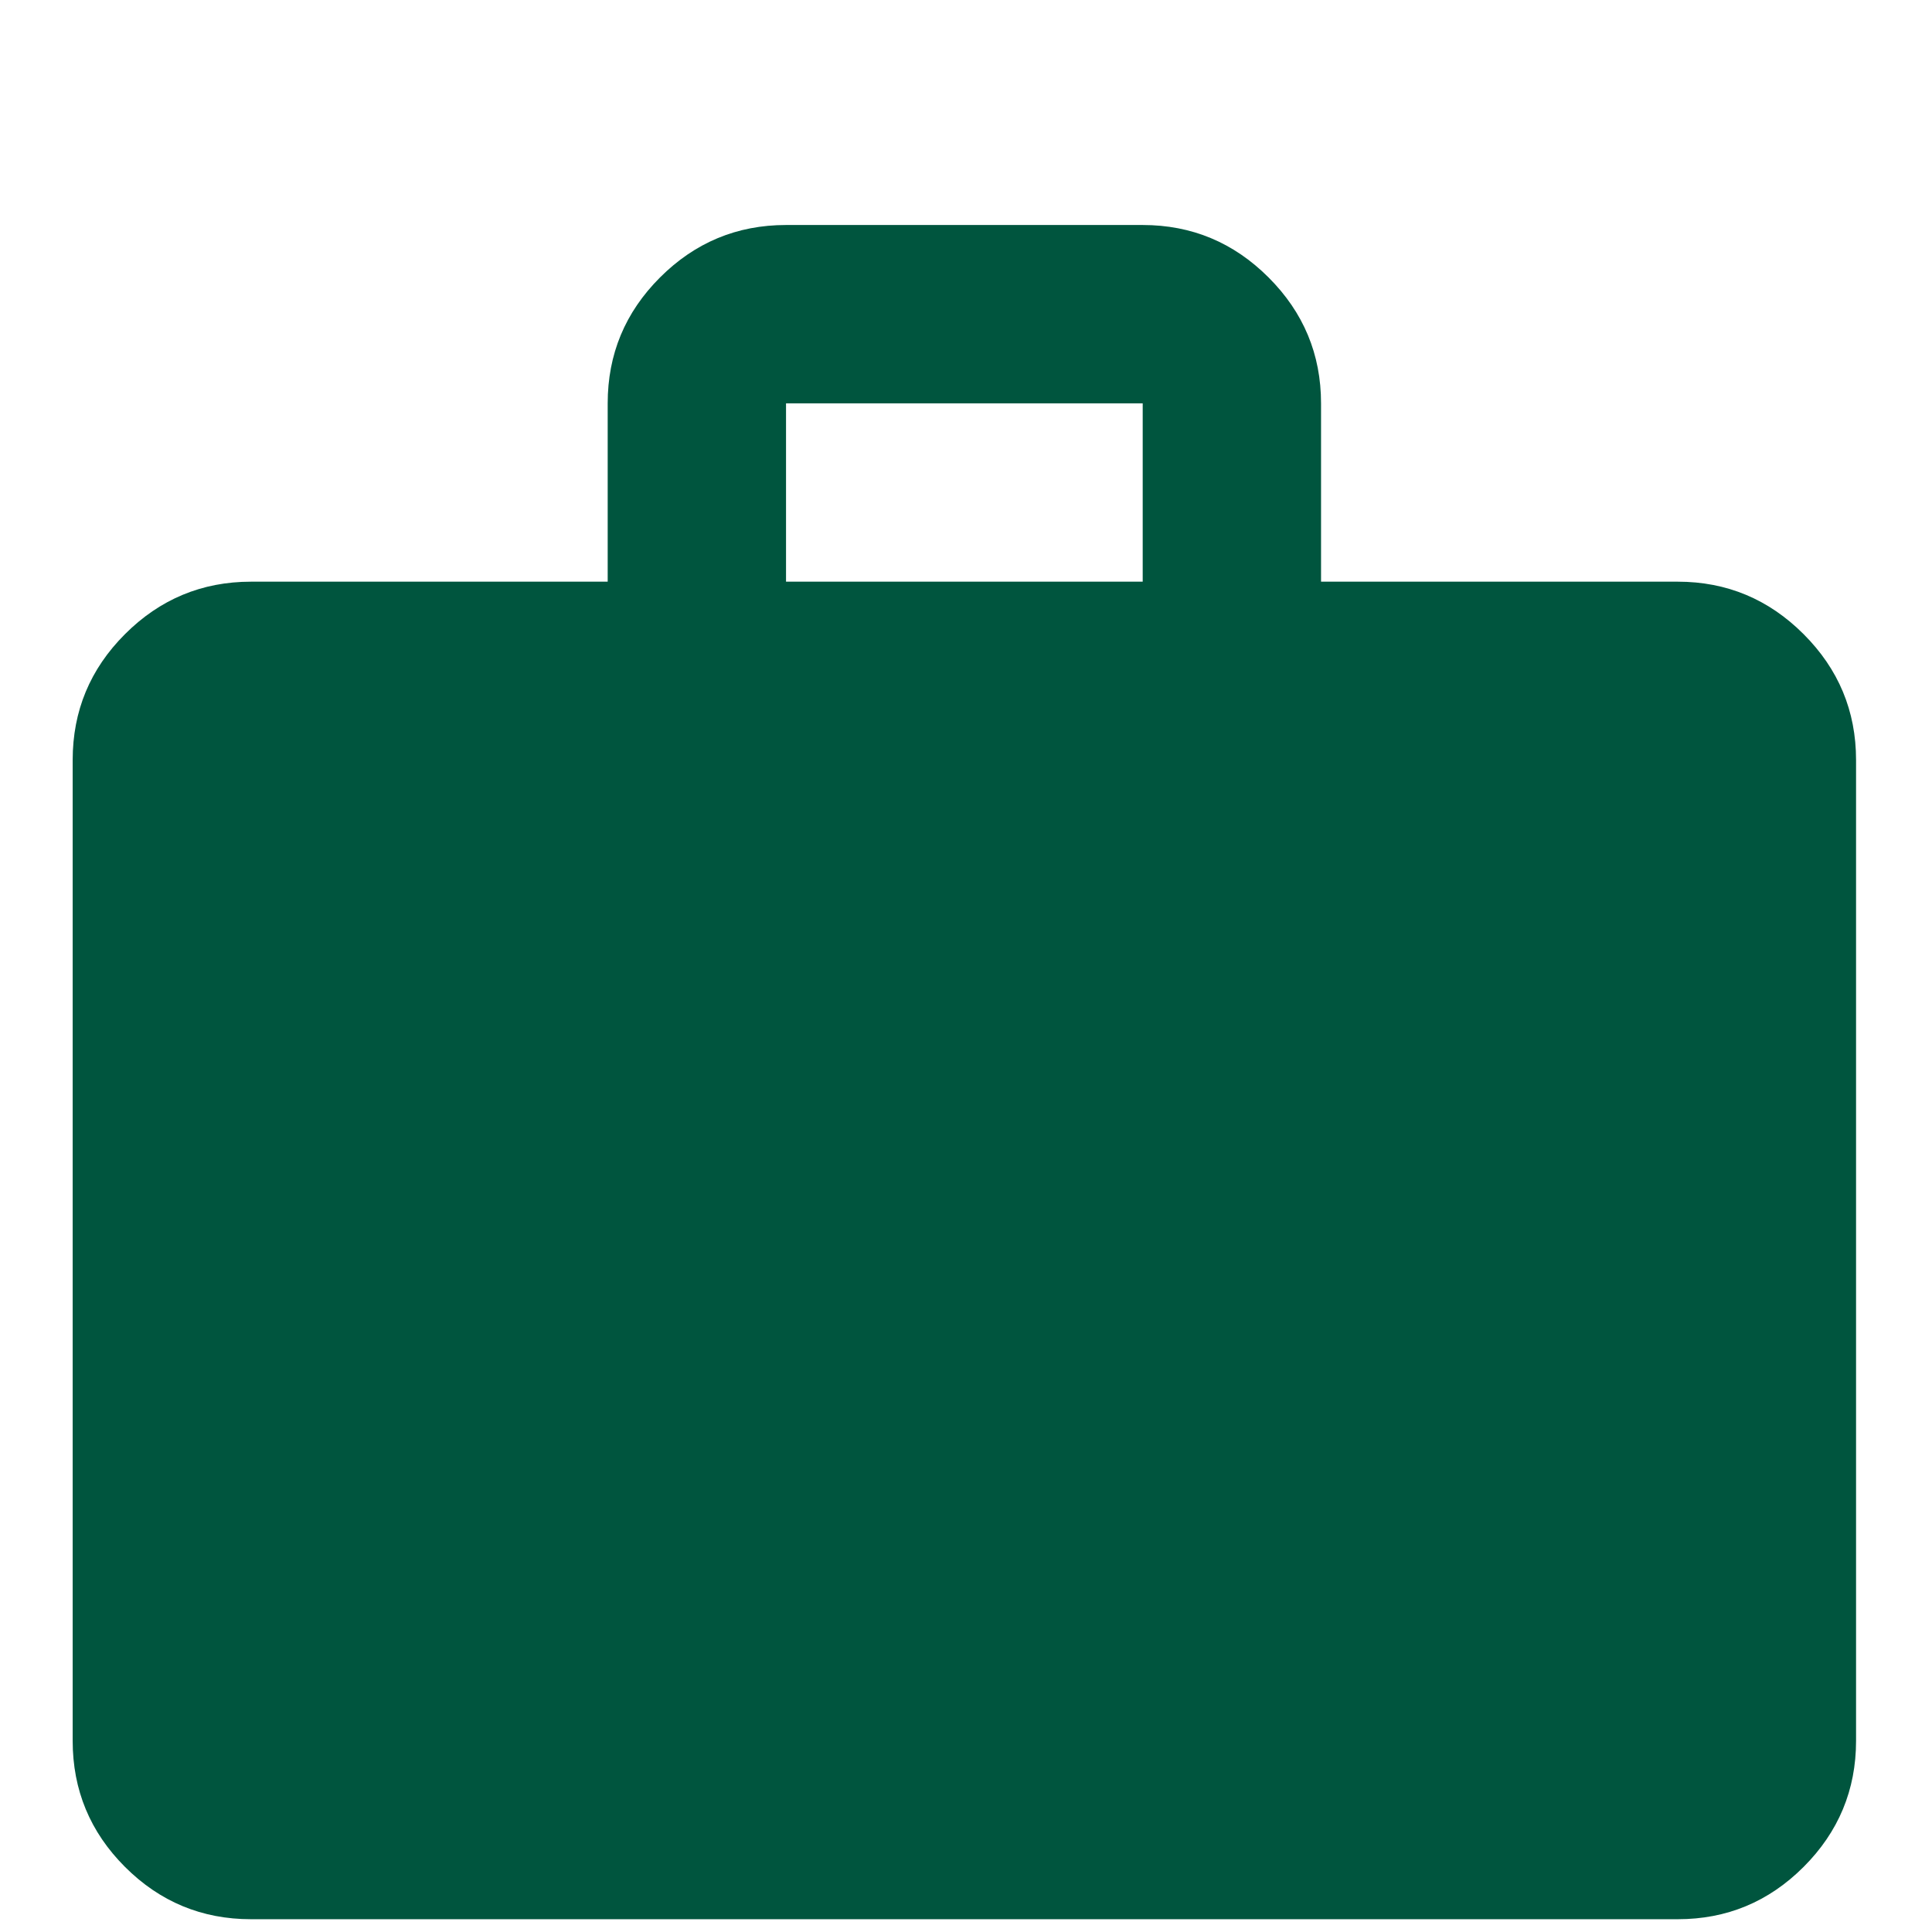 <svg width="13" height="13" viewBox="0 0 13 13" fill="none" xmlns="http://www.w3.org/2000/svg">
<path d="M1.689 12.914C1.359 12.914 1.076 12.797 0.841 12.562C0.606 12.327 0.489 12.044 0.489 11.714V5.114C0.489 4.784 0.606 4.502 0.841 4.267C1.076 4.032 1.359 3.914 1.689 3.914H4.089V2.714C4.089 2.384 4.206 2.102 4.441 1.867C4.676 1.632 4.959 1.514 5.289 1.514H7.689C8.019 1.514 8.301 1.632 8.536 1.867C8.771 2.102 8.889 2.384 8.889 2.714V3.914H11.289C11.619 3.914 11.901 4.032 12.136 4.267C12.371 4.502 12.489 4.784 12.489 5.114V11.714C12.489 12.044 12.371 12.327 12.136 12.562C11.901 12.797 11.619 12.914 11.289 12.914H1.689ZM5.289 3.914H7.689V2.714H5.289V3.914Z" fill="#00553E"/>
</svg>
